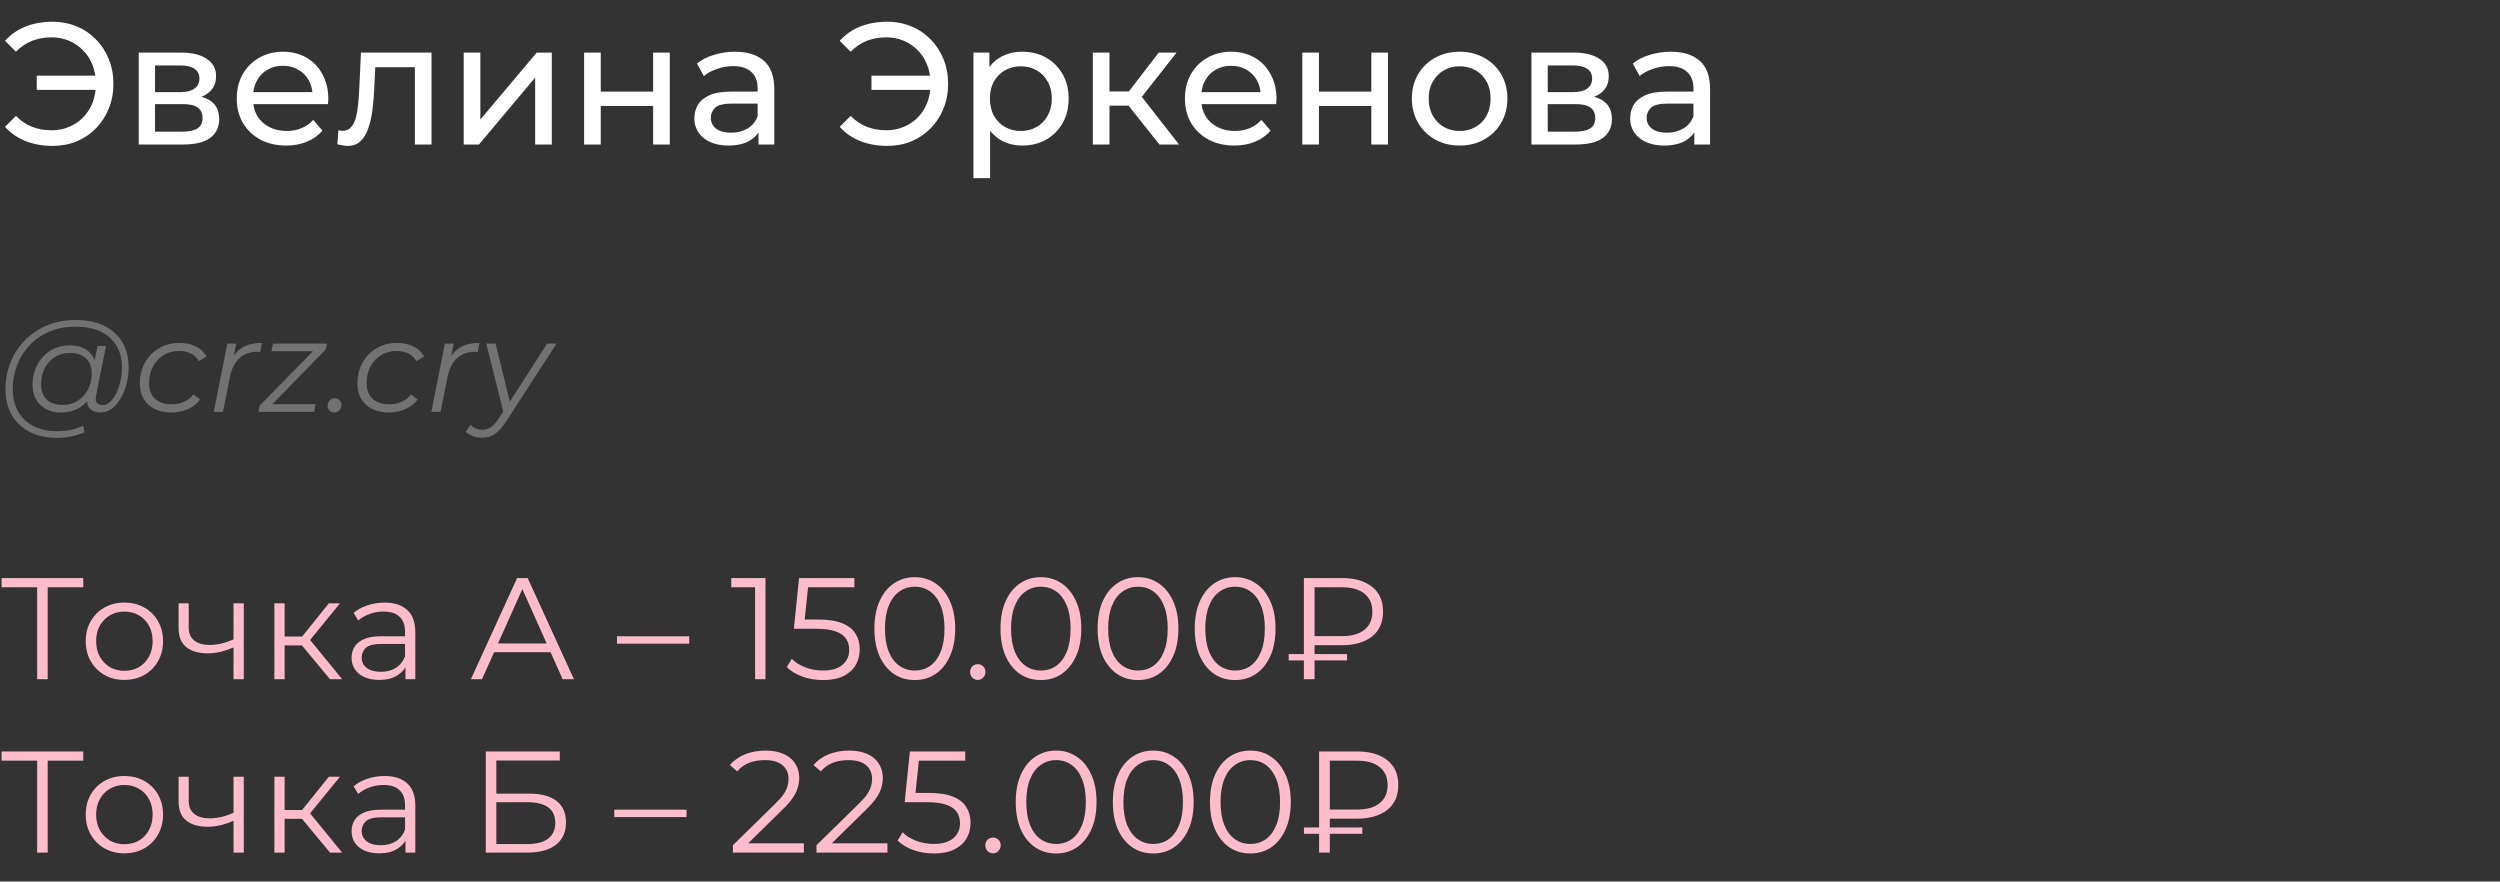 <?xml version="1.0" encoding="UTF-8"?> <svg xmlns="http://www.w3.org/2000/svg" width="346" height="122" viewBox="0 0 346 122" fill="none"><rect x="0" y="0" width="346" height="122" fill="#333333" stroke="none"/><path d="M5.088 12.44V10.472H14.088V12.44H5.088ZM7.248 3.008C8.464 3.008 9.584 3.224 10.608 3.656C11.632 4.072 12.52 4.672 13.272 5.456C14.04 6.224 14.632 7.128 15.048 8.168C15.48 9.208 15.696 10.352 15.696 11.6C15.696 12.848 15.48 13.992 15.048 15.032C14.632 16.072 14.04 16.984 13.272 17.768C12.52 18.536 11.632 19.136 10.608 19.568C9.584 19.984 8.464 20.192 7.248 20.192C5.904 20.192 4.664 19.968 3.528 19.52C2.408 19.072 1.464 18.416 0.696 17.552L2.208 16.04C2.88 16.728 3.624 17.232 4.44 17.552C5.272 17.872 6.168 18.032 7.128 18.032C8.008 18.032 8.824 17.872 9.576 17.552C10.328 17.232 10.976 16.792 11.52 16.232C12.08 15.656 12.512 14.976 12.816 14.192C13.12 13.392 13.272 12.528 13.272 11.6C13.272 10.672 13.12 9.816 12.816 9.032C12.512 8.232 12.08 7.552 11.52 6.992C10.976 6.416 10.328 5.968 9.576 5.648C8.824 5.328 8.008 5.168 7.128 5.168C6.168 5.168 5.272 5.328 4.44 5.648C3.624 5.968 2.88 6.472 2.208 7.16L0.696 5.648C1.464 4.784 2.408 4.128 3.528 3.68C4.664 3.232 5.904 3.008 7.248 3.008ZM19.201 20V7.28H25.105C26.593 7.28 27.761 7.568 28.609 8.144C29.473 8.704 29.905 9.504 29.905 10.544C29.905 11.584 29.497 12.392 28.681 12.968C27.881 13.528 26.817 13.808 25.489 13.808L25.849 13.184C27.369 13.184 28.497 13.464 29.233 14.024C29.969 14.584 30.337 15.408 30.337 16.496C30.337 17.6 29.921 18.464 29.089 19.088C28.273 19.696 27.017 20 25.321 20H19.201ZM21.457 18.224H25.153C26.113 18.224 26.833 18.08 27.313 17.792C27.793 17.488 28.033 17.008 28.033 16.352C28.033 15.68 27.809 15.192 27.361 14.888C26.929 14.568 26.241 14.408 25.297 14.408H21.457V18.224ZM21.457 12.752H24.913C25.793 12.752 26.457 12.592 26.905 12.272C27.369 11.936 27.601 11.472 27.601 10.88C27.601 10.272 27.369 9.816 26.905 9.512C26.457 9.208 25.793 9.056 24.913 9.056H21.457V12.752ZM39.607 20.144C38.247 20.144 37.047 19.864 36.007 19.304C34.983 18.744 34.183 17.976 33.607 17C33.047 16.024 32.767 14.904 32.767 13.64C32.767 12.376 33.039 11.256 33.583 10.28C34.143 9.304 34.903 8.544 35.863 8C36.839 7.44 37.935 7.16 39.151 7.16C40.383 7.16 41.471 7.432 42.415 7.976C43.359 8.52 44.095 9.288 44.623 10.28C45.167 11.256 45.439 12.4 45.439 13.712C45.439 13.808 45.431 13.92 45.415 14.048C45.415 14.176 45.407 14.296 45.391 14.408H34.567V12.752H44.191L43.255 13.328C43.271 12.512 43.103 11.784 42.751 11.144C42.399 10.504 41.911 10.008 41.287 9.656C40.679 9.288 39.967 9.104 39.151 9.104C38.351 9.104 37.639 9.288 37.015 9.656C36.391 10.008 35.903 10.512 35.551 11.168C35.199 11.808 35.023 12.544 35.023 13.376V13.76C35.023 14.608 35.215 15.368 35.599 16.04C35.999 16.696 36.551 17.208 37.255 17.576C37.959 17.944 38.767 18.128 39.679 18.128C40.431 18.128 41.111 18 41.719 17.744C42.343 17.488 42.887 17.104 43.351 16.592L44.623 18.08C44.047 18.752 43.327 19.264 42.463 19.616C41.615 19.968 40.663 20.144 39.607 20.144ZM46.69 19.976L46.834 18.032C46.946 18.048 47.05 18.064 47.146 18.08C47.242 18.096 47.33 18.104 47.41 18.104C47.922 18.104 48.322 17.928 48.61 17.576C48.914 17.224 49.138 16.76 49.282 16.184C49.426 15.592 49.53 14.928 49.594 14.192C49.658 13.456 49.706 12.72 49.738 11.984L49.954 7.28H59.722V20H57.418V8.624L57.97 9.296H51.442L51.97 8.6L51.802 12.128C51.754 13.248 51.666 14.296 51.538 15.272C51.41 16.248 51.21 17.104 50.938 17.84C50.682 18.576 50.322 19.152 49.858 19.568C49.41 19.984 48.826 20.192 48.106 20.192C47.898 20.192 47.674 20.168 47.434 20.12C47.21 20.088 46.962 20.04 46.69 19.976ZM64.177 20V7.28H66.481V16.544L74.281 7.28H76.369V20H74.065V10.736L66.289 20H64.177ZM80.841 20V7.28H83.145V12.68H90.393V7.28H92.697V20H90.393V14.672H83.145V20H80.841ZM104.977 20V17.312L104.857 16.808V12.224C104.857 11.248 104.569 10.496 103.993 9.968C103.433 9.424 102.585 9.152 101.449 9.152C100.697 9.152 99.961 9.28 99.241 9.536C98.521 9.776 97.913 10.104 97.417 10.52L96.457 8.792C97.113 8.264 97.897 7.864 98.809 7.592C99.737 7.304 100.705 7.16 101.713 7.16C103.457 7.16 104.801 7.584 105.745 8.432C106.689 9.28 107.161 10.576 107.161 12.32V20H104.977ZM100.801 20.144C99.857 20.144 99.025 19.984 98.305 19.664C97.601 19.344 97.057 18.904 96.673 18.344C96.289 17.768 96.097 17.12 96.097 16.4C96.097 15.712 96.257 15.088 96.577 14.528C96.913 13.968 97.449 13.52 98.185 13.184C98.937 12.848 99.945 12.68 101.209 12.68H105.241V14.336H101.305C100.153 14.336 99.377 14.528 98.977 14.912C98.577 15.296 98.377 15.76 98.377 16.304C98.377 16.928 98.625 17.432 99.121 17.816C99.617 18.184 100.305 18.368 101.185 18.368C102.049 18.368 102.801 18.176 103.441 17.792C104.097 17.408 104.569 16.848 104.857 16.112L105.313 17.696C105.009 18.448 104.473 19.048 103.705 19.496C102.937 19.928 101.969 20.144 100.801 20.144ZM120.611 12.44V10.472H129.611V12.44H120.611ZM122.771 3.008C123.987 3.008 125.107 3.224 126.131 3.656C127.155 4.072 128.043 4.672 128.795 5.456C129.563 6.224 130.155 7.128 130.571 8.168C131.003 9.208 131.219 10.352 131.219 11.6C131.219 12.848 131.003 13.992 130.571 15.032C130.155 16.072 129.563 16.984 128.795 17.768C128.043 18.536 127.155 19.136 126.131 19.568C125.107 19.984 123.987 20.192 122.771 20.192C121.427 20.192 120.187 19.968 119.051 19.52C117.931 19.072 116.987 18.416 116.219 17.552L117.731 16.04C118.403 16.728 119.147 17.232 119.963 17.552C120.795 17.872 121.691 18.032 122.651 18.032C123.531 18.032 124.347 17.872 125.099 17.552C125.851 17.232 126.499 16.792 127.043 16.232C127.603 15.656 128.035 14.976 128.339 14.192C128.643 13.392 128.795 12.528 128.795 11.6C128.795 10.672 128.643 9.816 128.339 9.032C128.035 8.232 127.603 7.552 127.043 6.992C126.499 6.416 125.851 5.968 125.099 5.648C124.347 5.328 123.531 5.168 122.651 5.168C121.691 5.168 120.795 5.328 119.963 5.648C119.147 5.968 118.403 6.472 117.731 7.16L116.219 5.648C116.987 4.784 117.931 4.128 119.051 3.68C120.187 3.232 121.427 3.008 122.771 3.008ZM141.468 20.144C140.412 20.144 139.444 19.904 138.564 19.424C137.7 18.928 137.004 18.2 136.476 17.24C135.964 16.28 135.708 15.08 135.708 13.64C135.708 12.2 135.956 11 136.452 10.04C136.964 9.08 137.652 8.36 138.516 7.88C139.396 7.4 140.38 7.16 141.468 7.16C142.716 7.16 143.82 7.432 144.78 7.976C145.74 8.52 146.5 9.28 147.06 10.256C147.62 11.216 147.9 12.344 147.9 13.64C147.9 14.936 147.62 16.072 147.06 17.048C146.5 18.024 145.74 18.784 144.78 19.328C143.82 19.872 142.716 20.144 141.468 20.144ZM134.724 24.656V7.28H136.932V10.712L136.788 13.664L137.028 16.616V24.656H134.724ZM141.276 18.128C142.092 18.128 142.82 17.944 143.46 17.576C144.116 17.208 144.628 16.688 144.996 16.016C145.38 15.328 145.572 14.536 145.572 13.64C145.572 12.728 145.38 11.944 144.996 11.288C144.628 10.616 144.116 10.096 143.46 9.728C142.82 9.36 142.092 9.176 141.276 9.176C140.476 9.176 139.748 9.36 139.092 9.728C138.452 10.096 137.94 10.616 137.556 11.288C137.188 11.944 137.004 12.728 137.004 13.64C137.004 14.536 137.188 15.328 137.556 16.016C137.94 16.688 138.452 17.208 139.092 17.576C139.748 17.944 140.476 18.128 141.276 18.128ZM160.464 20L155.544 13.808L157.44 12.656L163.176 20H160.464ZM151.248 20V7.28H153.552V20H151.248ZM152.856 14.624V12.656H157.056V14.624H152.856ZM157.632 13.904L155.496 13.616L160.368 7.28H162.84L157.632 13.904ZM170.834 20.144C169.474 20.144 168.274 19.864 167.234 19.304C166.21 18.744 165.41 17.976 164.834 17C164.274 16.024 163.994 14.904 163.994 13.64C163.994 12.376 164.266 11.256 164.81 10.28C165.37 9.304 166.13 8.544 167.09 8C168.066 7.44 169.162 7.16 170.378 7.16C171.61 7.16 172.698 7.432 173.642 7.976C174.586 8.52 175.322 9.288 175.85 10.28C176.394 11.256 176.666 12.4 176.666 13.712C176.666 13.808 176.658 13.92 176.642 14.048C176.642 14.176 176.634 14.296 176.618 14.408H165.794V12.752H175.418L174.482 13.328C174.498 12.512 174.33 11.784 173.978 11.144C173.626 10.504 173.138 10.008 172.514 9.656C171.906 9.288 171.194 9.104 170.378 9.104C169.578 9.104 168.866 9.288 168.242 9.656C167.618 10.008 167.13 10.512 166.778 11.168C166.426 11.808 166.25 12.544 166.25 13.376V13.76C166.25 14.608 166.442 15.368 166.826 16.04C167.226 16.696 167.778 17.208 168.482 17.576C169.186 17.944 169.994 18.128 170.906 18.128C171.658 18.128 172.338 18 172.946 17.744C173.57 17.488 174.114 17.104 174.578 16.592L175.85 18.08C175.274 18.752 174.554 19.264 173.69 19.616C172.842 19.968 171.89 20.144 170.834 20.144ZM180.24 20V7.28H182.544V12.68H189.792V7.28H192.096V20H189.792V14.672H182.544V20H180.24ZM202.024 20.144C200.744 20.144 199.608 19.864 198.616 19.304C197.624 18.744 196.84 17.976 196.264 17C195.688 16.008 195.4 14.888 195.4 13.64C195.4 12.376 195.688 11.256 196.264 10.28C196.84 9.304 197.624 8.544 198.616 8C199.608 7.44 200.744 7.16 202.024 7.16C203.288 7.16 204.416 7.44 205.408 8C206.416 8.544 207.2 9.304 207.76 10.28C208.336 11.24 208.624 12.36 208.624 13.64C208.624 14.904 208.336 16.024 207.76 17C207.2 17.976 206.416 18.744 205.408 19.304C204.416 19.864 203.288 20.144 202.024 20.144ZM202.024 18.128C202.84 18.128 203.568 17.944 204.208 17.576C204.864 17.208 205.376 16.688 205.744 16.016C206.112 15.328 206.296 14.536 206.296 13.64C206.296 12.728 206.112 11.944 205.744 11.288C205.376 10.616 204.864 10.096 204.208 9.728C203.568 9.36 202.84 9.176 202.024 9.176C201.208 9.176 200.48 9.36 199.84 9.728C199.2 10.096 198.688 10.616 198.304 11.288C197.92 11.944 197.728 12.728 197.728 13.64C197.728 14.536 197.92 15.328 198.304 16.016C198.688 16.688 199.2 17.208 199.84 17.576C200.48 17.944 201.208 18.128 202.024 18.128ZM211.951 20V7.28H217.855C219.343 7.28 220.511 7.568 221.359 8.144C222.223 8.704 222.655 9.504 222.655 10.544C222.655 11.584 222.247 12.392 221.431 12.968C220.631 13.528 219.567 13.808 218.239 13.808L218.599 13.184C220.119 13.184 221.247 13.464 221.983 14.024C222.719 14.584 223.087 15.408 223.087 16.496C223.087 17.6 222.671 18.464 221.839 19.088C221.023 19.696 219.767 20 218.071 20H211.951ZM214.207 18.224H217.903C218.863 18.224 219.583 18.08 220.063 17.792C220.543 17.488 220.783 17.008 220.783 16.352C220.783 15.68 220.559 15.192 220.111 14.888C219.679 14.568 218.991 14.408 218.047 14.408H214.207V18.224ZM214.207 12.752H217.663C218.543 12.752 219.207 12.592 219.655 12.272C220.119 11.936 220.351 11.472 220.351 10.88C220.351 10.272 220.119 9.816 219.655 9.512C219.207 9.208 218.543 9.056 217.663 9.056H214.207V12.752ZM234.493 20V17.312L234.373 16.808V12.224C234.373 11.248 234.085 10.496 233.509 9.968C232.949 9.424 232.101 9.152 230.965 9.152C230.213 9.152 229.477 9.28 228.757 9.536C228.037 9.776 227.429 10.104 226.933 10.52L225.973 8.792C226.629 8.264 227.413 7.864 228.325 7.592C229.253 7.304 230.221 7.16 231.229 7.16C232.973 7.16 234.317 7.584 235.261 8.432C236.205 9.28 236.677 10.576 236.677 12.32V20H234.493ZM230.317 20.144C229.373 20.144 228.541 19.984 227.821 19.664C227.117 19.344 226.573 18.904 226.189 18.344C225.805 17.768 225.613 17.12 225.613 16.4C225.613 15.712 225.773 15.088 226.093 14.528C226.429 13.968 226.965 13.52 227.701 13.184C228.453 12.848 229.461 12.68 230.725 12.68H234.757V14.336H230.821C229.669 14.336 228.893 14.528 228.493 14.912C228.093 15.296 227.893 15.76 227.893 16.304C227.893 16.928 228.141 17.432 228.637 17.816C229.133 18.184 229.821 18.368 230.701 18.368C231.565 18.368 232.317 18.176 232.957 17.792C233.613 17.408 234.085 16.848 234.373 16.112L234.829 17.696C234.525 18.448 233.989 19.048 233.221 19.496C232.453 19.928 231.485 20.144 230.317 20.144Z" fill="white"></path><path d="M7.902 60.6C6.414 60.6 5.136 60.318 4.068 59.754C3 59.19 2.178 58.404 1.602 57.396C1.038 56.388 0.756 55.224 0.756 53.904C0.756 52.596 0.984 51.36 1.44 50.196C1.896 49.032 2.55 48.012 3.402 47.136C4.254 46.248 5.28 45.552 6.48 45.048C7.68 44.544 9.024 44.292 10.512 44.292C12.072 44.292 13.392 44.568 14.472 45.12C15.564 45.66 16.392 46.422 16.956 47.406C17.52 48.378 17.802 49.518 17.802 50.826C17.802 51.654 17.7 52.446 17.496 53.202C17.304 53.946 17.028 54.612 16.668 55.2C16.32 55.776 15.906 56.238 15.426 56.586C14.958 56.922 14.448 57.09 13.896 57.09C13.236 57.09 12.738 56.898 12.402 56.514C12.066 56.13 11.97 55.614 12.114 54.966L12.384 53.67L12.816 52.518L12.942 50.628L13.5 47.874H14.67L13.302 54.714C13.206 55.194 13.242 55.542 13.41 55.758C13.578 55.962 13.836 56.064 14.184 56.064C14.568 56.064 14.922 55.914 15.246 55.614C15.57 55.314 15.852 54.912 16.092 54.408C16.344 53.904 16.536 53.346 16.668 52.734C16.812 52.122 16.884 51.492 16.884 50.844C16.884 49.716 16.638 48.732 16.146 47.892C15.666 47.04 14.946 46.38 13.986 45.912C13.026 45.444 11.832 45.21 10.404 45.21C9.096 45.21 7.908 45.438 6.84 45.894C5.784 46.338 4.878 46.956 4.122 47.748C3.366 48.54 2.784 49.464 2.376 50.52C1.968 51.564 1.764 52.674 1.764 53.85C1.764 55.002 1.998 56.016 2.466 56.892C2.946 57.768 3.648 58.452 4.572 58.944C5.508 59.436 6.648 59.682 7.992 59.682C8.64 59.682 9.264 59.616 9.864 59.484C10.464 59.352 11.01 59.16 11.502 58.908L11.7 59.808C11.184 60.06 10.59 60.252 9.918 60.384C9.258 60.528 8.586 60.6 7.902 60.6ZM8.424 57.09C7.656 57.09 6.972 56.934 6.372 56.622C5.784 56.31 5.322 55.866 4.986 55.29C4.662 54.714 4.5 54.036 4.5 53.256C4.5 52.488 4.626 51.774 4.878 51.114C5.13 50.454 5.484 49.878 5.94 49.386C6.396 48.882 6.936 48.492 7.56 48.216C8.184 47.94 8.874 47.802 9.63 47.802C10.842 47.802 11.772 48.132 12.42 48.792C13.068 49.44 13.398 50.364 13.41 51.564C13.422 52.584 13.23 53.514 12.834 54.354C12.438 55.182 11.868 55.848 11.124 56.352C10.38 56.844 9.48 57.09 8.424 57.09ZM8.676 56.046C9.456 56.046 10.146 55.854 10.746 55.47C11.346 55.086 11.82 54.57 12.168 53.922C12.516 53.262 12.69 52.518 12.69 51.69C12.69 50.778 12.42 50.076 11.88 49.584C11.34 49.092 10.596 48.846 9.648 48.846C8.892 48.846 8.214 49.032 7.614 49.404C7.014 49.776 6.54 50.292 6.192 50.952C5.856 51.6 5.688 52.344 5.688 53.184C5.688 54.096 5.952 54.804 6.48 55.308C7.008 55.8 7.74 56.046 8.676 56.046ZM23.728 57.09C22.828 57.09 22.048 56.928 21.388 56.604C20.74 56.268 20.236 55.8 19.876 55.2C19.528 54.6 19.354 53.892 19.354 53.076C19.354 51.996 19.588 51.036 20.056 50.196C20.524 49.344 21.172 48.678 22 48.198C22.84 47.706 23.794 47.46 24.862 47.46C25.738 47.46 26.488 47.622 27.112 47.946C27.748 48.258 28.24 48.726 28.588 49.35L27.508 49.98C27.244 49.5 26.878 49.146 26.41 48.918C25.954 48.69 25.402 48.576 24.754 48.576C23.962 48.576 23.254 48.768 22.63 49.152C22.006 49.536 21.514 50.064 21.154 50.736C20.806 51.396 20.632 52.158 20.632 53.022C20.632 53.946 20.902 54.666 21.442 55.182C21.994 55.698 22.774 55.956 23.782 55.956C24.394 55.956 24.958 55.842 25.474 55.614C26.002 55.374 26.434 55.032 26.77 54.588L27.688 55.29C27.28 55.854 26.722 56.298 26.014 56.622C25.306 56.934 24.544 57.09 23.728 57.09ZM29.586 57L31.458 47.55H32.682L32.142 50.34L31.998 49.854C32.418 49.026 32.97 48.42 33.654 48.036C34.35 47.652 35.214 47.46 36.246 47.46L36.012 48.702C35.952 48.702 35.892 48.702 35.832 48.702C35.784 48.69 35.724 48.684 35.652 48.684C34.644 48.684 33.81 48.978 33.15 49.566C32.502 50.142 32.058 51.018 31.818 52.194L30.864 57H29.586ZM35.767 57L35.929 56.154L43.741 48.18L44.029 48.612H37.567L37.783 47.55H45.253L45.073 48.378L37.279 56.37L36.937 55.938H43.687L43.471 57H35.767ZM46.274 57.09C46.01 57.09 45.788 57 45.608 56.82C45.428 56.64 45.338 56.418 45.338 56.154C45.338 55.854 45.44 55.608 45.644 55.416C45.848 55.224 46.082 55.128 46.346 55.128C46.61 55.128 46.826 55.218 46.994 55.398C47.174 55.566 47.264 55.788 47.264 56.064C47.264 56.268 47.216 56.448 47.12 56.604C47.036 56.748 46.916 56.868 46.76 56.964C46.604 57.048 46.442 57.09 46.274 57.09ZM53.839 57.09C52.939 57.09 52.159 56.928 51.499 56.604C50.851 56.268 50.347 55.8 49.987 55.2C49.639 54.6 49.465 53.892 49.465 53.076C49.465 51.996 49.699 51.036 50.167 50.196C50.635 49.344 51.283 48.678 52.111 48.198C52.951 47.706 53.905 47.46 54.973 47.46C55.849 47.46 56.599 47.622 57.223 47.946C57.859 48.258 58.351 48.726 58.699 49.35L57.619 49.98C57.355 49.5 56.989 49.146 56.521 48.918C56.065 48.69 55.513 48.576 54.865 48.576C54.073 48.576 53.365 48.768 52.741 49.152C52.117 49.536 51.625 50.064 51.265 50.736C50.917 51.396 50.743 52.158 50.743 53.022C50.743 53.946 51.013 54.666 51.553 55.182C52.105 55.698 52.885 55.956 53.893 55.956C54.505 55.956 55.069 55.842 55.585 55.614C56.113 55.374 56.545 55.032 56.881 54.588L57.799 55.29C57.391 55.854 56.833 56.298 56.125 56.622C55.417 56.934 54.655 57.09 53.839 57.09ZM59.698 57L61.57 47.55H62.794L62.254 50.34L62.11 49.854C62.53 49.026 63.082 48.42 63.766 48.036C64.462 47.652 65.326 47.46 66.358 47.46L66.124 48.702C66.064 48.702 66.004 48.702 65.944 48.702C65.896 48.69 65.836 48.684 65.764 48.684C64.756 48.684 63.922 48.978 63.262 49.566C62.614 50.142 62.17 51.018 61.93 52.194L60.976 57H59.698ZM66.7 60.582C66.256 60.582 65.83 60.504 65.422 60.348C65.014 60.204 64.69 60 64.45 59.736L65.134 58.8C65.338 59.016 65.578 59.184 65.854 59.304C66.13 59.424 66.442 59.484 66.79 59.484C67.198 59.484 67.57 59.37 67.906 59.142C68.254 58.926 68.614 58.53 68.986 57.954L69.94 56.496L70.102 56.316L75.718 47.55H77.032L70.12 58.224C69.724 58.824 69.352 59.292 69.004 59.628C68.656 59.976 68.296 60.222 67.924 60.366C67.564 60.51 67.156 60.582 66.7 60.582ZM69.724 57.27L67.294 47.55H68.59L70.714 56.226L69.724 57.27Z" fill="#727272"></path><path d="M5.14 94V80.88L5.54 81.28H0.22V80H11.52V81.28H6.22L6.6 80.88V94H5.14ZM17.204 94.1C16.191 94.1 15.277 93.873 14.464 93.42C13.664 92.953 13.031 92.32 12.564 91.52C12.097 90.707 11.864 89.78 11.864 88.74C11.864 87.687 12.097 86.76 12.564 85.96C13.031 85.16 13.664 84.533 14.464 84.08C15.264 83.627 16.177 83.4 17.204 83.4C18.244 83.4 19.164 83.627 19.964 84.08C20.777 84.533 21.411 85.16 21.864 85.96C22.331 86.76 22.564 87.687 22.564 88.74C22.564 89.78 22.331 90.707 21.864 91.52C21.411 92.32 20.777 92.953 19.964 93.42C19.151 93.873 18.231 94.1 17.204 94.1ZM17.204 92.84C17.964 92.84 18.637 92.673 19.224 92.34C19.811 91.993 20.271 91.513 20.604 90.9C20.951 90.273 21.124 89.553 21.124 88.74C21.124 87.913 20.951 87.193 20.604 86.58C20.271 85.967 19.811 85.493 19.224 85.16C18.637 84.813 17.971 84.64 17.224 84.64C16.477 84.64 15.811 84.813 15.224 85.16C14.637 85.493 14.171 85.967 13.824 86.58C13.477 87.193 13.304 87.913 13.304 88.74C13.304 89.553 13.477 90.273 13.824 90.9C14.171 91.513 14.637 91.993 15.224 92.34C15.811 92.673 16.471 92.84 17.204 92.84ZM32.439 89.56C31.826 89.827 31.206 90.04 30.579 90.2C29.966 90.347 29.352 90.42 28.739 90.42C27.499 90.42 26.519 90.14 25.799 89.58C25.079 89.007 24.719 88.127 24.719 86.94V83.5H26.119V86.86C26.119 87.66 26.379 88.26 26.899 88.66C27.419 89.06 28.119 89.26 28.999 89.26C29.532 89.26 30.092 89.193 30.679 89.06C31.266 88.913 31.859 88.707 32.459 88.44L32.439 89.56ZM32.319 94V83.5H33.739V94H32.319ZM45.672 94L41.352 88.8L42.532 88.1L47.352 94H45.672ZM37.972 94V83.5H39.392V94H37.972ZM38.952 89.32V88.1H42.332V89.32H38.952ZM42.652 88.9L41.332 88.7L45.512 83.5H47.052L42.652 88.9ZM56.117 94V91.68L56.057 91.3V87.42C56.057 86.527 55.804 85.84 55.297 85.36C54.804 84.88 54.064 84.64 53.077 84.64C52.397 84.64 51.751 84.753 51.137 84.98C50.524 85.207 50.004 85.507 49.577 85.88L48.937 84.82C49.471 84.367 50.111 84.02 50.857 83.78C51.604 83.527 52.391 83.4 53.217 83.4C54.577 83.4 55.624 83.74 56.357 84.42C57.104 85.087 57.477 86.107 57.477 87.48V94H56.117ZM52.497 94.1C51.711 94.1 51.024 93.973 50.437 93.72C49.864 93.453 49.424 93.093 49.117 92.64C48.811 92.173 48.657 91.64 48.657 91.04C48.657 90.493 48.784 90 49.037 89.56C49.304 89.107 49.731 88.747 50.317 88.48C50.917 88.2 51.717 88.06 52.717 88.06H56.337V89.12H52.757C51.744 89.12 51.037 89.3 50.637 89.66C50.251 90.02 50.057 90.467 50.057 91C50.057 91.6 50.291 92.08 50.757 92.44C51.224 92.8 51.877 92.98 52.717 92.98C53.517 92.98 54.204 92.8 54.777 92.44C55.364 92.067 55.791 91.533 56.057 90.84L56.377 91.82C56.111 92.513 55.644 93.067 54.977 93.48C54.324 93.893 53.497 94.1 52.497 94.1ZM65.172 94L71.572 80H73.032L79.432 94H77.872L71.992 80.86H72.592L66.712 94H65.172ZM67.692 90.26L68.132 89.06H76.272L76.712 90.26H67.692ZM85.389 89.08V88.06H95.389V89.08H85.389ZM104.503 94V80.6L105.143 81.28H101.203V80H105.943V94H104.503ZM113.91 94.12C112.91 94.12 111.957 93.96 111.05 93.64C110.143 93.307 109.423 92.867 108.89 92.32L109.59 91.18C110.03 91.647 110.63 92.033 111.39 92.34C112.163 92.647 112.997 92.8 113.89 92.8C115.077 92.8 115.977 92.54 116.59 92.02C117.217 91.487 117.53 90.793 117.53 89.94C117.53 89.34 117.383 88.827 117.09 88.4C116.81 87.96 116.33 87.62 115.65 87.38C114.97 87.14 114.037 87.02 112.85 87.02H109.87L110.59 80H118.25V81.28H111.17L111.91 80.58L111.29 86.46L110.55 85.74H113.17C114.583 85.74 115.717 85.913 116.57 86.26C117.423 86.607 118.037 87.093 118.41 87.72C118.797 88.333 118.99 89.053 118.99 89.88C118.99 90.667 118.803 91.387 118.43 92.04C118.057 92.68 117.497 93.187 116.75 93.56C116.003 93.933 115.057 94.12 113.91 94.12ZM126.598 94.12C125.518 94.12 124.558 93.84 123.718 93.28C122.878 92.707 122.218 91.893 121.738 90.84C121.258 89.773 121.018 88.493 121.018 87C121.018 85.507 121.258 84.233 121.738 83.18C122.218 82.113 122.878 81.3 123.718 80.74C124.558 80.167 125.518 79.88 126.598 79.88C127.678 79.88 128.638 80.167 129.478 80.74C130.318 81.3 130.978 82.113 131.458 83.18C131.951 84.233 132.198 85.507 132.198 87C132.198 88.493 131.951 89.773 131.458 90.84C130.978 91.893 130.318 92.707 129.478 93.28C128.638 93.84 127.678 94.12 126.598 94.12ZM126.598 92.8C127.425 92.8 128.145 92.58 128.758 92.14C129.371 91.687 129.851 91.033 130.198 90.18C130.545 89.313 130.718 88.253 130.718 87C130.718 85.747 130.545 84.693 130.198 83.84C129.851 82.973 129.371 82.32 128.758 81.88C128.145 81.427 127.425 81.2 126.598 81.2C125.798 81.2 125.085 81.427 124.458 81.88C123.831 82.32 123.345 82.973 122.998 83.84C122.651 84.693 122.478 85.747 122.478 87C122.478 88.253 122.651 89.313 122.998 90.18C123.345 91.033 123.831 91.687 124.458 92.14C125.085 92.58 125.798 92.8 126.598 92.8ZM135.325 94.1C135.032 94.1 134.779 93.993 134.565 93.78C134.365 93.567 134.265 93.307 134.265 93C134.265 92.68 134.365 92.42 134.565 92.22C134.779 92.02 135.032 91.92 135.325 91.92C135.619 91.92 135.865 92.02 136.065 92.22C136.279 92.42 136.385 92.68 136.385 93C136.385 93.307 136.279 93.567 136.065 93.78C135.865 93.993 135.619 94.1 135.325 94.1ZM144.049 94.12C142.969 94.12 142.009 93.84 141.169 93.28C140.329 92.707 139.669 91.893 139.189 90.84C138.709 89.773 138.469 88.493 138.469 87C138.469 85.507 138.709 84.233 139.189 83.18C139.669 82.113 140.329 81.3 141.169 80.74C142.009 80.167 142.969 79.88 144.049 79.88C145.129 79.88 146.089 80.167 146.929 80.74C147.769 81.3 148.429 82.113 148.909 83.18C149.402 84.233 149.649 85.507 149.649 87C149.649 88.493 149.402 89.773 148.909 90.84C148.429 91.893 147.769 92.707 146.929 93.28C146.089 93.84 145.129 94.12 144.049 94.12ZM144.049 92.8C144.876 92.8 145.596 92.58 146.209 92.14C146.822 91.687 147.302 91.033 147.649 90.18C147.996 89.313 148.169 88.253 148.169 87C148.169 85.747 147.996 84.693 147.649 83.84C147.302 82.973 146.822 82.32 146.209 81.88C145.596 81.427 144.876 81.2 144.049 81.2C143.249 81.2 142.536 81.427 141.909 81.88C141.282 82.32 140.796 82.973 140.449 83.84C140.102 84.693 139.929 85.747 139.929 87C139.929 88.253 140.102 89.313 140.449 90.18C140.796 91.033 141.282 91.687 141.909 92.14C142.536 92.58 143.249 92.8 144.049 92.8ZM157.491 94.12C156.411 94.12 155.451 93.84 154.611 93.28C153.771 92.707 153.111 91.893 152.631 90.84C152.151 89.773 151.911 88.493 151.911 87C151.911 85.507 152.151 84.233 152.631 83.18C153.111 82.113 153.771 81.3 154.611 80.74C155.451 80.167 156.411 79.88 157.491 79.88C158.571 79.88 159.531 80.167 160.371 80.74C161.211 81.3 161.871 82.113 162.351 83.18C162.844 84.233 163.091 85.507 163.091 87C163.091 88.493 162.844 89.773 162.351 90.84C161.871 91.893 161.211 92.707 160.371 93.28C159.531 93.84 158.571 94.12 157.491 94.12ZM157.491 92.8C158.318 92.8 159.038 92.58 159.651 92.14C160.264 91.687 160.744 91.033 161.091 90.18C161.438 89.313 161.611 88.253 161.611 87C161.611 85.747 161.438 84.693 161.091 83.84C160.744 82.973 160.264 82.32 159.651 81.88C159.038 81.427 158.318 81.2 157.491 81.2C156.691 81.2 155.978 81.427 155.351 81.88C154.724 82.32 154.238 82.973 153.891 83.84C153.544 84.693 153.371 85.747 153.371 87C153.371 88.253 153.544 89.313 153.891 90.18C154.238 91.033 154.724 91.687 155.351 92.14C155.978 92.58 156.691 92.8 157.491 92.8ZM170.933 94.12C169.853 94.12 168.893 93.84 168.053 93.28C167.213 92.707 166.553 91.893 166.073 90.84C165.593 89.773 165.353 88.493 165.353 87C165.353 85.507 165.593 84.233 166.073 83.18C166.553 82.113 167.213 81.3 168.053 80.74C168.893 80.167 169.853 79.88 170.933 79.88C172.013 79.88 172.973 80.167 173.813 80.74C174.653 81.3 175.313 82.113 175.793 83.18C176.287 84.233 176.533 85.507 176.533 87C176.533 88.493 176.287 89.773 175.793 90.84C175.313 91.893 174.653 92.707 173.813 93.28C172.973 93.84 172.013 94.12 170.933 94.12ZM170.933 92.8C171.76 92.8 172.48 92.58 173.093 92.14C173.707 91.687 174.187 91.033 174.533 90.18C174.88 89.313 175.053 88.253 175.053 87C175.053 85.747 174.88 84.693 174.533 83.84C174.187 82.973 173.707 82.32 173.093 81.88C172.48 81.427 171.76 81.2 170.933 81.2C170.133 81.2 169.42 81.427 168.793 81.88C168.167 82.32 167.68 82.973 167.333 83.84C166.987 84.693 166.813 85.747 166.813 87C166.813 88.253 166.987 89.313 167.333 90.18C167.68 91.033 168.167 91.687 168.793 92.14C169.42 92.58 170.133 92.8 170.933 92.8ZM180.455 94V80H185.695C187.469 80 188.862 80.4 189.875 81.2C190.902 82 191.415 83.147 191.415 84.64C191.415 86.147 190.902 87.3 189.875 88.1C188.862 88.9 187.469 89.3 185.695 89.3H181.275L181.935 88.6V94H180.455ZM181.935 88.72L181.275 88.04H185.715C187.075 88.04 188.115 87.747 188.835 87.16C189.569 86.573 189.935 85.74 189.935 84.66C189.935 83.58 189.569 82.747 188.835 82.16C188.115 81.573 187.075 81.28 185.715 81.28H181.275L181.935 80.58V88.72ZM178.355 91.4V90.52H186.435V91.4H178.355ZM5.14 118V104.88L5.54 105.28H0.22V104H11.52V105.28H6.22L6.6 104.88V118H5.14ZM17.204 118.1C16.191 118.1 15.277 117.873 14.464 117.42C13.664 116.953 13.031 116.32 12.564 115.52C12.097 114.707 11.864 113.78 11.864 112.74C11.864 111.687 12.097 110.76 12.564 109.96C13.031 109.16 13.664 108.533 14.464 108.08C15.264 107.627 16.177 107.4 17.204 107.4C18.244 107.4 19.164 107.627 19.964 108.08C20.777 108.533 21.411 109.16 21.864 109.96C22.331 110.76 22.564 111.687 22.564 112.74C22.564 113.78 22.331 114.707 21.864 115.52C21.411 116.32 20.777 116.953 19.964 117.42C19.151 117.873 18.231 118.1 17.204 118.1ZM17.204 116.84C17.964 116.84 18.637 116.673 19.224 116.34C19.811 115.993 20.271 115.513 20.604 114.9C20.951 114.273 21.124 113.553 21.124 112.74C21.124 111.913 20.951 111.193 20.604 110.58C20.271 109.967 19.811 109.493 19.224 109.16C18.637 108.813 17.971 108.64 17.224 108.64C16.477 108.64 15.811 108.813 15.224 109.16C14.637 109.493 14.171 109.967 13.824 110.58C13.477 111.193 13.304 111.913 13.304 112.74C13.304 113.553 13.477 114.273 13.824 114.9C14.171 115.513 14.637 115.993 15.224 116.34C15.811 116.673 16.471 116.84 17.204 116.84ZM32.439 113.56C31.826 113.827 31.206 114.04 30.579 114.2C29.966 114.347 29.352 114.42 28.739 114.42C27.499 114.42 26.519 114.14 25.799 113.58C25.079 113.007 24.719 112.127 24.719 110.94V107.5H26.119V110.86C26.119 111.66 26.379 112.26 26.899 112.66C27.419 113.06 28.119 113.26 28.999 113.26C29.532 113.26 30.092 113.193 30.679 113.06C31.266 112.913 31.859 112.707 32.459 112.44L32.439 113.56ZM32.319 118V107.5H33.739V118H32.319ZM45.672 118L41.352 112.8L42.532 112.1L47.352 118H45.672ZM37.972 118V107.5H39.392V118H37.972ZM38.952 113.32V112.1H42.332V113.32H38.952ZM42.652 112.9L41.332 112.7L45.512 107.5H47.052L42.652 112.9ZM56.117 118V115.68L56.057 115.3V111.42C56.057 110.527 55.804 109.84 55.297 109.36C54.804 108.88 54.064 108.64 53.077 108.64C52.397 108.64 51.751 108.753 51.137 108.98C50.524 109.207 50.004 109.507 49.577 109.88L48.937 108.82C49.471 108.367 50.111 108.02 50.857 107.78C51.604 107.527 52.391 107.4 53.217 107.4C54.577 107.4 55.624 107.74 56.357 108.42C57.104 109.087 57.477 110.107 57.477 111.48V118H56.117ZM52.497 118.1C51.711 118.1 51.024 117.973 50.437 117.72C49.864 117.453 49.424 117.093 49.117 116.64C48.811 116.173 48.657 115.64 48.657 115.04C48.657 114.493 48.784 114 49.037 113.56C49.304 113.107 49.731 112.747 50.317 112.48C50.917 112.2 51.717 112.06 52.717 112.06H56.337V113.12H52.757C51.744 113.12 51.037 113.3 50.637 113.66C50.251 114.02 50.057 114.467 50.057 115C50.057 115.6 50.291 116.08 50.757 116.44C51.224 116.8 51.877 116.98 52.717 116.98C53.517 116.98 54.204 116.8 54.777 116.44C55.364 116.067 55.791 115.533 56.057 114.84L56.377 115.82C56.111 116.513 55.644 117.067 54.977 117.48C54.324 117.893 53.497 118.1 52.497 118.1ZM67.232 118V104H77.472V105.26H68.692V109.84H73.272C74.925 109.84 76.178 110.18 77.032 110.86C77.898 111.527 78.332 112.513 78.332 113.82C78.332 115.167 77.865 116.2 76.932 116.92C76.012 117.64 74.685 118 72.952 118H67.232ZM68.692 116.82H72.932C74.225 116.82 75.198 116.573 75.852 116.08C76.519 115.573 76.852 114.84 76.852 113.88C76.852 111.973 75.545 111.02 72.932 111.02H68.692V116.82ZM85.018 113.08V112.06H95.018V113.08H85.018ZM101.432 118V116.98L107.252 111.28C107.786 110.76 108.186 110.307 108.452 109.92C108.719 109.52 108.899 109.147 108.992 108.8C109.086 108.453 109.132 108.127 109.132 107.82C109.132 107.007 108.852 106.367 108.292 105.9C107.746 105.433 106.932 105.2 105.852 105.2C105.026 105.2 104.292 105.327 103.652 105.58C103.026 105.833 102.486 106.227 102.032 106.76L101.012 105.88C101.559 105.24 102.259 104.747 103.112 104.4C103.966 104.053 104.919 103.88 105.972 103.88C106.919 103.88 107.739 104.033 108.432 104.34C109.126 104.633 109.659 105.067 110.032 105.64C110.419 106.213 110.612 106.887 110.612 107.66C110.612 108.113 110.546 108.56 110.412 109C110.292 109.44 110.066 109.907 109.732 110.4C109.412 110.88 108.939 111.427 108.312 112.04L102.972 117.28L102.572 116.72H111.252V118H101.432ZM113 118V116.98L118.82 111.28C119.353 110.76 119.753 110.307 120.02 109.92C120.286 109.52 120.466 109.147 120.56 108.8C120.653 108.453 120.7 108.127 120.7 107.82C120.7 107.007 120.42 106.367 119.86 105.9C119.313 105.433 118.5 105.2 117.42 105.2C116.593 105.2 115.86 105.327 115.22 105.58C114.593 105.833 114.053 106.227 113.6 106.76L112.58 105.88C113.126 105.24 113.826 104.747 114.68 104.4C115.533 104.053 116.486 103.88 117.54 103.88C118.486 103.88 119.306 104.033 120 104.34C120.693 104.633 121.226 105.067 121.6 105.64C121.986 106.213 122.18 106.887 122.18 107.66C122.18 108.113 122.113 108.56 121.98 109C121.86 109.44 121.633 109.907 121.3 110.4C120.98 110.88 120.506 111.427 119.88 112.04L114.54 117.28L114.14 116.72H122.82V118H113ZM129.247 118.12C128.247 118.12 127.293 117.96 126.387 117.64C125.48 117.307 124.76 116.867 124.227 116.32L124.927 115.18C125.367 115.647 125.967 116.033 126.727 116.34C127.5 116.647 128.333 116.8 129.227 116.8C130.413 116.8 131.313 116.54 131.927 116.02C132.553 115.487 132.867 114.793 132.867 113.94C132.867 113.34 132.72 112.827 132.427 112.4C132.147 111.96 131.667 111.62 130.987 111.38C130.307 111.14 129.373 111.02 128.187 111.02H125.207L125.927 104H133.587V105.28H126.507L127.247 104.58L126.627 110.46L125.887 109.74H128.507C129.92 109.74 131.053 109.913 131.907 110.26C132.76 110.607 133.373 111.093 133.747 111.72C134.133 112.333 134.327 113.053 134.327 113.88C134.327 114.667 134.14 115.387 133.767 116.04C133.393 116.68 132.833 117.187 132.087 117.56C131.34 117.933 130.393 118.12 129.247 118.12ZM137.435 118.1C137.142 118.1 136.888 117.993 136.675 117.78C136.475 117.567 136.375 117.307 136.375 117C136.375 116.68 136.475 116.42 136.675 116.22C136.888 116.02 137.142 115.92 137.435 115.92C137.728 115.92 137.975 116.02 138.175 116.22C138.388 116.42 138.495 116.68 138.495 117C138.495 117.307 138.388 117.567 138.175 117.78C137.975 117.993 137.728 118.1 137.435 118.1ZM146.158 118.12C145.078 118.12 144.118 117.84 143.278 117.28C142.438 116.707 141.778 115.893 141.298 114.84C140.818 113.773 140.578 112.493 140.578 111C140.578 109.507 140.818 108.233 141.298 107.18C141.778 106.113 142.438 105.3 143.278 104.74C144.118 104.167 145.078 103.88 146.158 103.88C147.238 103.88 148.198 104.167 149.038 104.74C149.878 105.3 150.538 106.113 151.018 107.18C151.512 108.233 151.758 109.507 151.758 111C151.758 112.493 151.512 113.773 151.018 114.84C150.538 115.893 149.878 116.707 149.038 117.28C148.198 117.84 147.238 118.12 146.158 118.12ZM146.158 116.8C146.985 116.8 147.705 116.58 148.318 116.14C148.932 115.687 149.412 115.033 149.758 114.18C150.105 113.313 150.278 112.253 150.278 111C150.278 109.747 150.105 108.693 149.758 107.84C149.412 106.973 148.932 106.32 148.318 105.88C147.705 105.427 146.985 105.2 146.158 105.2C145.358 105.2 144.645 105.427 144.018 105.88C143.392 106.32 142.905 106.973 142.558 107.84C142.212 108.693 142.038 109.747 142.038 111C142.038 112.253 142.212 113.313 142.558 114.18C142.905 115.033 143.392 115.687 144.018 116.14C144.645 116.58 145.358 116.8 146.158 116.8ZM159.6 118.12C158.52 118.12 157.56 117.84 156.72 117.28C155.88 116.707 155.22 115.893 154.74 114.84C154.26 113.773 154.02 112.493 154.02 111C154.02 109.507 154.26 108.233 154.74 107.18C155.22 106.113 155.88 105.3 156.72 104.74C157.56 104.167 158.52 103.88 159.6 103.88C160.68 103.88 161.64 104.167 162.48 104.74C163.32 105.3 163.98 106.113 164.46 107.18C164.954 108.233 165.2 109.507 165.2 111C165.2 112.493 164.954 113.773 164.46 114.84C163.98 115.893 163.32 116.707 162.48 117.28C161.64 117.84 160.68 118.12 159.6 118.12ZM159.6 116.8C160.427 116.8 161.147 116.58 161.76 116.14C162.374 115.687 162.854 115.033 163.2 114.18C163.547 113.313 163.72 112.253 163.72 111C163.72 109.747 163.547 108.693 163.2 107.84C162.854 106.973 162.374 106.32 161.76 105.88C161.147 105.427 160.427 105.2 159.6 105.2C158.8 105.2 158.087 105.427 157.46 105.88C156.834 106.32 156.347 106.973 156 107.84C155.654 108.693 155.48 109.747 155.48 111C155.48 112.253 155.654 113.313 156 114.18C156.347 115.033 156.834 115.687 157.46 116.14C158.087 116.58 158.8 116.8 159.6 116.8ZM173.043 118.12C171.963 118.12 171.003 117.84 170.163 117.28C169.323 116.707 168.663 115.893 168.183 114.84C167.703 113.773 167.463 112.493 167.463 111C167.463 109.507 167.703 108.233 168.183 107.18C168.663 106.113 169.323 105.3 170.163 104.74C171.003 104.167 171.963 103.88 173.043 103.88C174.123 103.88 175.083 104.167 175.923 104.74C176.763 105.3 177.423 106.113 177.903 107.18C178.396 108.233 178.643 109.507 178.643 111C178.643 112.493 178.396 113.773 177.903 114.84C177.423 115.893 176.763 116.707 175.923 117.28C175.083 117.84 174.123 118.12 173.043 118.12ZM173.043 116.8C173.869 116.8 174.589 116.58 175.203 116.14C175.816 115.687 176.296 115.033 176.643 114.18C176.989 113.313 177.163 112.253 177.163 111C177.163 109.747 176.989 108.693 176.643 107.84C176.296 106.973 175.816 106.32 175.203 105.88C174.589 105.427 173.869 105.2 173.043 105.2C172.243 105.2 171.529 105.427 170.903 105.88C170.276 106.32 169.789 106.973 169.443 107.84C169.096 108.693 168.923 109.747 168.923 111C168.923 112.253 169.096 113.313 169.443 114.18C169.789 115.033 170.276 115.687 170.903 116.14C171.529 116.58 172.243 116.8 173.043 116.8ZM182.565 118V104H187.805C189.578 104 190.972 104.4 191.985 105.2C193.012 106 193.525 107.147 193.525 108.64C193.525 110.147 193.012 111.3 191.985 112.1C190.972 112.9 189.578 113.3 187.805 113.3H183.385L184.045 112.6V118H182.565ZM184.045 112.72L183.385 112.04H187.825C189.185 112.04 190.225 111.747 190.945 111.16C191.678 110.573 192.045 109.74 192.045 108.66C192.045 107.58 191.678 106.747 190.945 106.16C190.225 105.573 189.185 105.28 187.825 105.28H183.385L184.045 104.58V112.72ZM180.465 115.4V114.52H188.545V115.4H180.465Z" fill="#FFBCCD"></path></svg> 